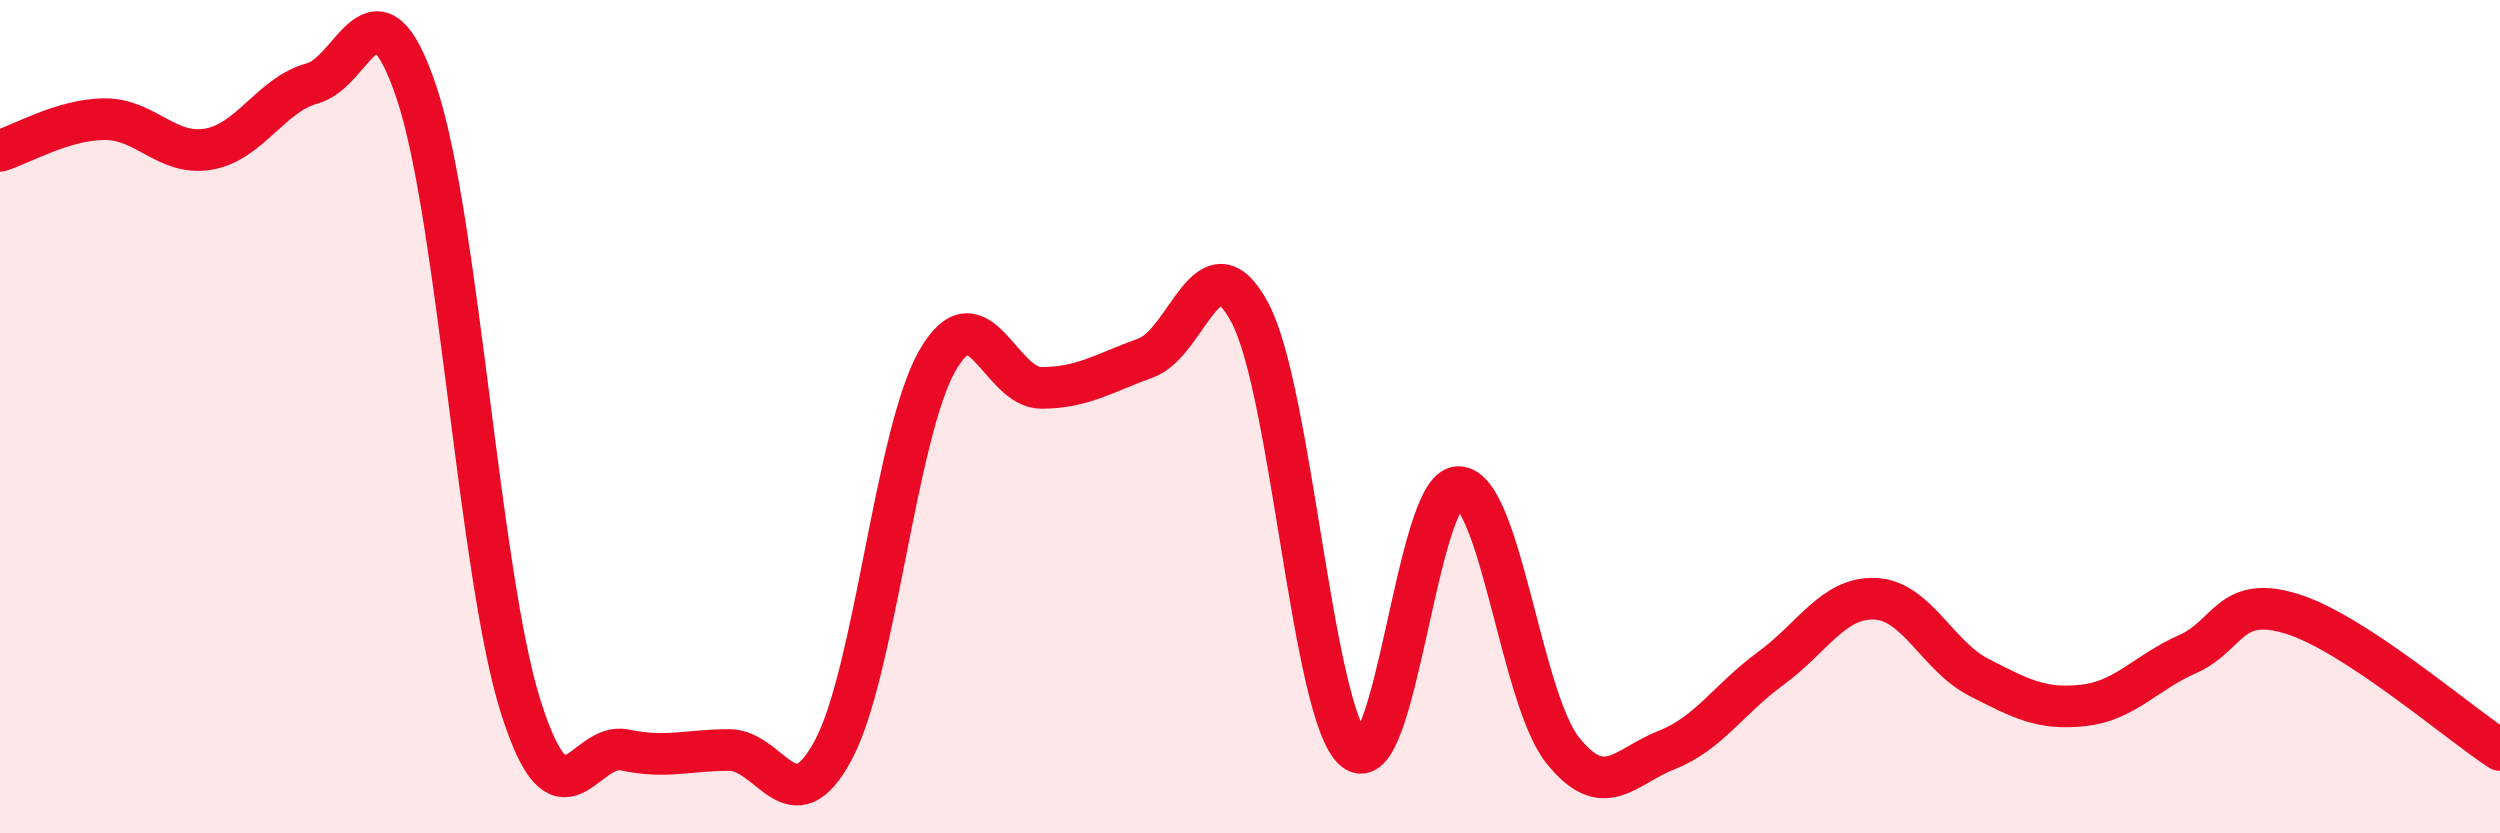 
    <svg width="60" height="20" viewBox="0 0 60 20" xmlns="http://www.w3.org/2000/svg">
      <path
        d="M 0,3.62 C 0.5,3.47 1.5,2.87 2.5,2.86 C 3.5,2.85 4,3.75 5,3.58 C 6,3.41 6.5,2.27 7.5,2 C 8.5,1.73 9,-0.76 10,2.23 C 11,5.22 11.5,13.82 12.5,16.97 C 13.5,20.12 14,17.79 15,18 C 16,18.21 16.5,18 17.5,18 C 18.5,18 19,19.87 20,18 C 21,16.13 21.5,10.39 22.5,8.65 C 23.5,6.91 24,9.32 25,9.31 C 26,9.3 26.5,8.95 27.5,8.59 C 28.5,8.23 29,5.63 30,7.51 C 31,9.39 31.5,17.16 32.5,18 C 33.5,18.84 34,11.69 35,11.69 C 36,11.69 36.5,16.74 37.5,18 C 38.5,19.26 39,18.39 40,18 C 41,17.61 41.5,16.77 42.5,16.04 C 43.5,15.31 44,14.33 45,14.37 C 46,14.41 46.5,15.75 47.5,16.26 C 48.5,16.77 49,17.04 50,16.93 C 51,16.82 51.5,16.14 52.5,15.7 C 53.5,15.26 53.5,14.27 55,14.73 C 56.5,15.19 59,17.35 60,18L60 20L0 20Z"
        fill="#EB0A25"
        opacity="0.1"
        stroke-linecap="round"
        stroke-linejoin="round"
      />
      <path
        d="M 0,3.62 C 0.5,3.47 1.5,2.87 2.5,2.86 C 3.5,2.85 4,3.75 5,3.58 C 6,3.41 6.5,2.27 7.5,2 C 8.5,1.73 9,-0.76 10,2.23 C 11,5.22 11.5,13.82 12.5,16.97 C 13.5,20.12 14,17.79 15,18 C 16,18.21 16.5,18 17.5,18 C 18.5,18 19,19.87 20,18 C 21,16.13 21.5,10.39 22.5,8.65 C 23.5,6.91 24,9.32 25,9.31 C 26,9.3 26.5,8.95 27.5,8.59 C 28.5,8.23 29,5.63 30,7.51 C 31,9.39 31.5,17.16 32.5,18 C 33.5,18.84 34,11.69 35,11.69 C 36,11.69 36.5,16.74 37.5,18 C 38.5,19.26 39,18.39 40,18 C 41,17.61 41.5,16.77 42.5,16.04 C 43.5,15.31 44,14.33 45,14.37 C 46,14.41 46.5,15.75 47.5,16.26 C 48.5,16.77 49,17.04 50,16.93 C 51,16.82 51.5,16.14 52.5,15.7 C 53.5,15.26 53.5,14.27 55,14.73 C 56.5,15.19 59,17.35 60,18"
        stroke="#EB0A25"
        stroke-width="1"
        fill="none"
        stroke-linecap="round"
        stroke-linejoin="round"
      />
    </svg>
  